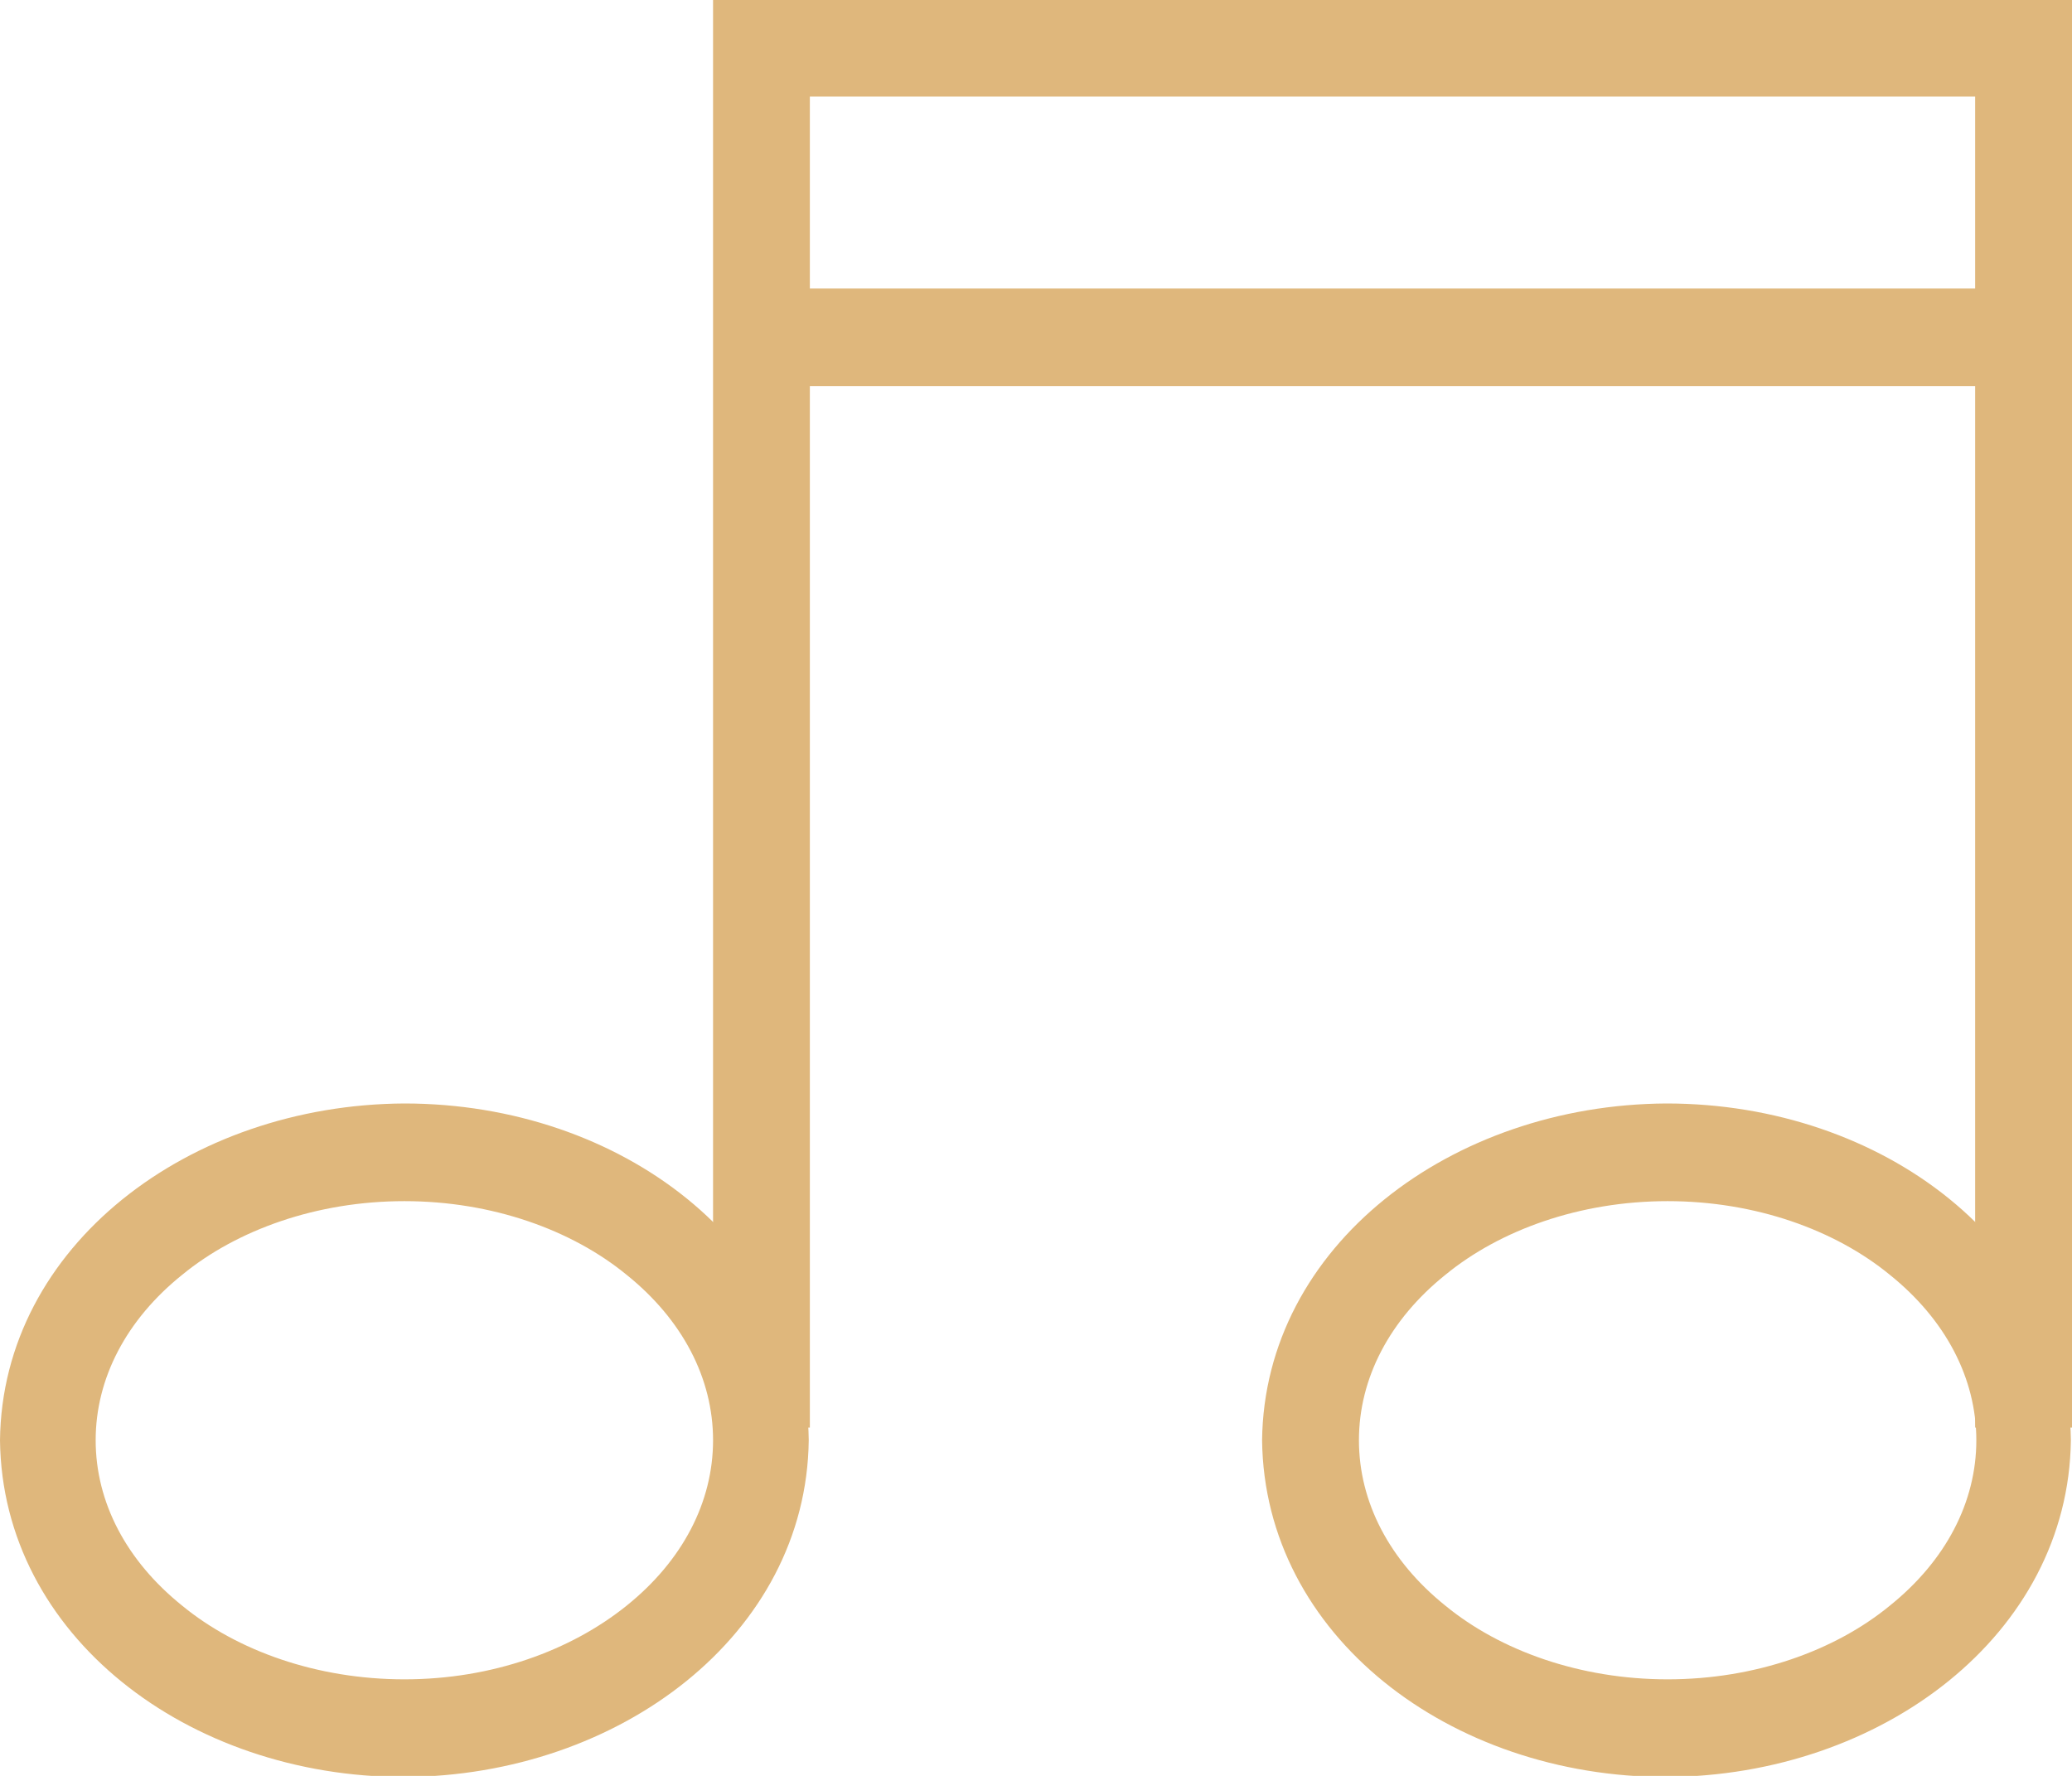 <svg width="35" height="30" viewBox="0 0 35 30" fill="none" xmlns="http://www.w3.org/2000/svg">
<g clip-path="url(#clip0_13312_14029)">
<path d="M0 24.33C0.038 21.049 3.194 18.66 6.831 18.641C10.486 18.641 13.623 21.029 13.661 24.33C13.623 27.612 10.467 30 6.831 30.019C3.175 30.019 0.038 27.631 0 24.33ZM1.616 24.33C1.616 25.379 2.136 26.369 3.079 27.126C4.002 27.884 5.349 28.369 6.831 28.369C8.312 28.369 9.64 27.884 10.583 27.126C11.526 26.369 12.045 25.379 12.045 24.33C12.045 23.282 11.526 22.291 10.583 21.534C9.659 20.777 8.312 20.291 6.831 20.291C5.349 20.291 4.002 20.777 3.079 21.534C2.136 22.291 1.616 23.282 1.616 24.33Z" fill="#DFB77C"/>
<path d="M21.319 24.33C21.358 21.049 24.513 18.66 28.15 18.641C31.806 18.641 34.942 21.029 34.981 24.33C34.942 27.612 31.787 30 28.15 30.019C24.494 30.019 21.358 27.631 21.319 24.33ZM22.955 24.33C22.955 25.379 23.474 26.369 24.417 27.126C25.341 27.884 26.688 28.369 28.169 28.369C29.651 28.369 30.998 27.884 31.921 27.126C32.864 26.369 33.384 25.379 33.384 24.33C33.384 23.282 32.864 22.291 31.921 21.534C30.998 20.777 29.651 20.291 28.169 20.291C26.688 20.291 25.341 20.777 24.417 21.534C23.474 22.291 22.955 23.282 22.955 24.33Z" fill="#DFB77C"/>
<path d="M33.364 24.116V1.631H13.68V24.116H12.045V0H35V24.116H33.364Z" fill="#DFB77C"/>
<path d="M12.065 6.524V4.874H33.403V6.524H12.065Z" fill="#DFB77C"/>
</g>
<defs>
<clipPath id="clip0_13312_14029">
<rect width="35" height="30" fill="white"/>
</clipPath>
</defs>
</svg>
